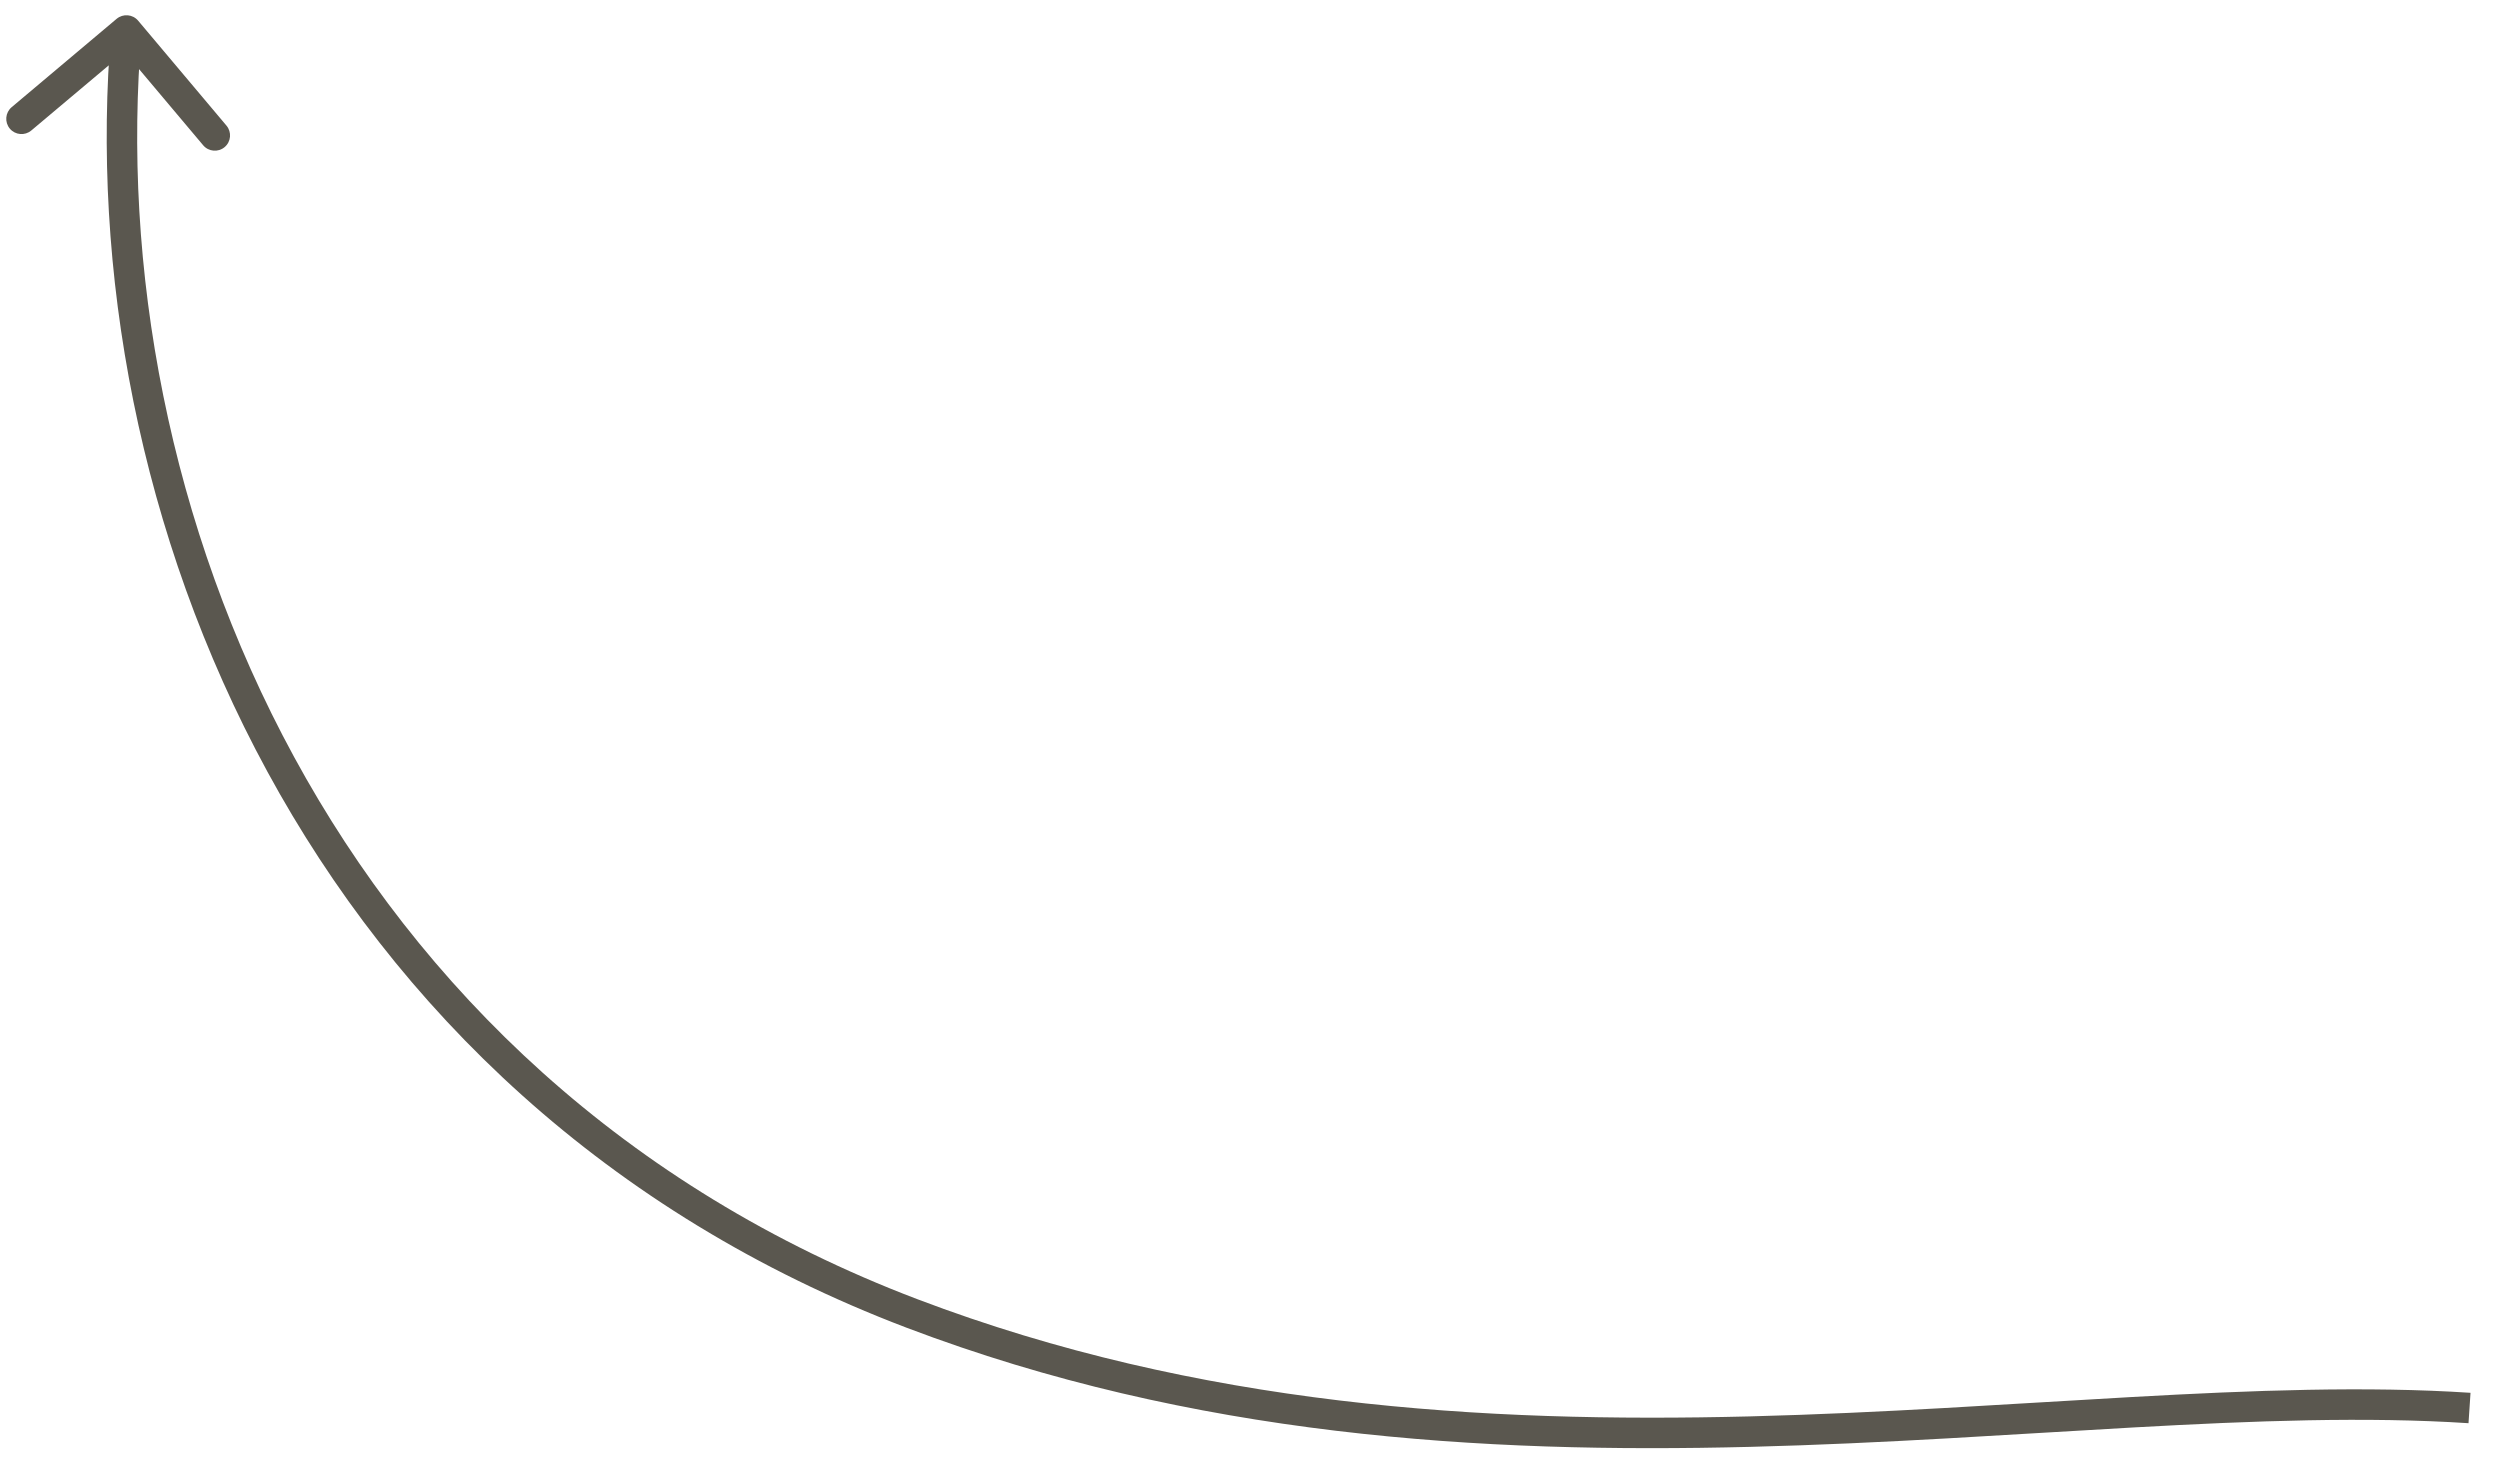 <?xml version="1.0" encoding="UTF-8"?> <svg xmlns="http://www.w3.org/2000/svg" width="82" height="48" viewBox="0 0 82 48" fill="none"><path d="M29.914 43.082L30.091 42.614L29.914 43.082ZM4.531 0.678C4.353 0.467 4.038 0.44 3.826 0.617L0.383 3.515C0.172 3.693 0.145 4.008 0.323 4.22C0.501 4.431 0.816 4.458 1.027 4.28L4.088 1.705L6.664 4.765C6.841 4.976 7.157 5.003 7.368 4.825C7.579 4.648 7.606 4.332 7.429 4.121L4.531 0.678ZM81.033 45.684C77.631 45.46 73.893 45.6 69.928 45.822C65.954 46.044 61.753 46.347 57.386 46.458C48.657 46.678 39.329 46.124 30.091 42.614L29.736 43.549C39.15 47.126 48.628 47.68 57.411 47.457C61.799 47.346 66.031 47.041 69.984 46.82C73.946 46.599 77.631 46.462 80.967 46.681L81.033 45.684ZM30.091 42.614C10.825 35.294 3.328 16.378 4.646 1.043L3.65 0.957C2.303 16.63 9.959 36.034 29.736 43.549L30.091 42.614Z" fill="#5A574F"></path></svg> 